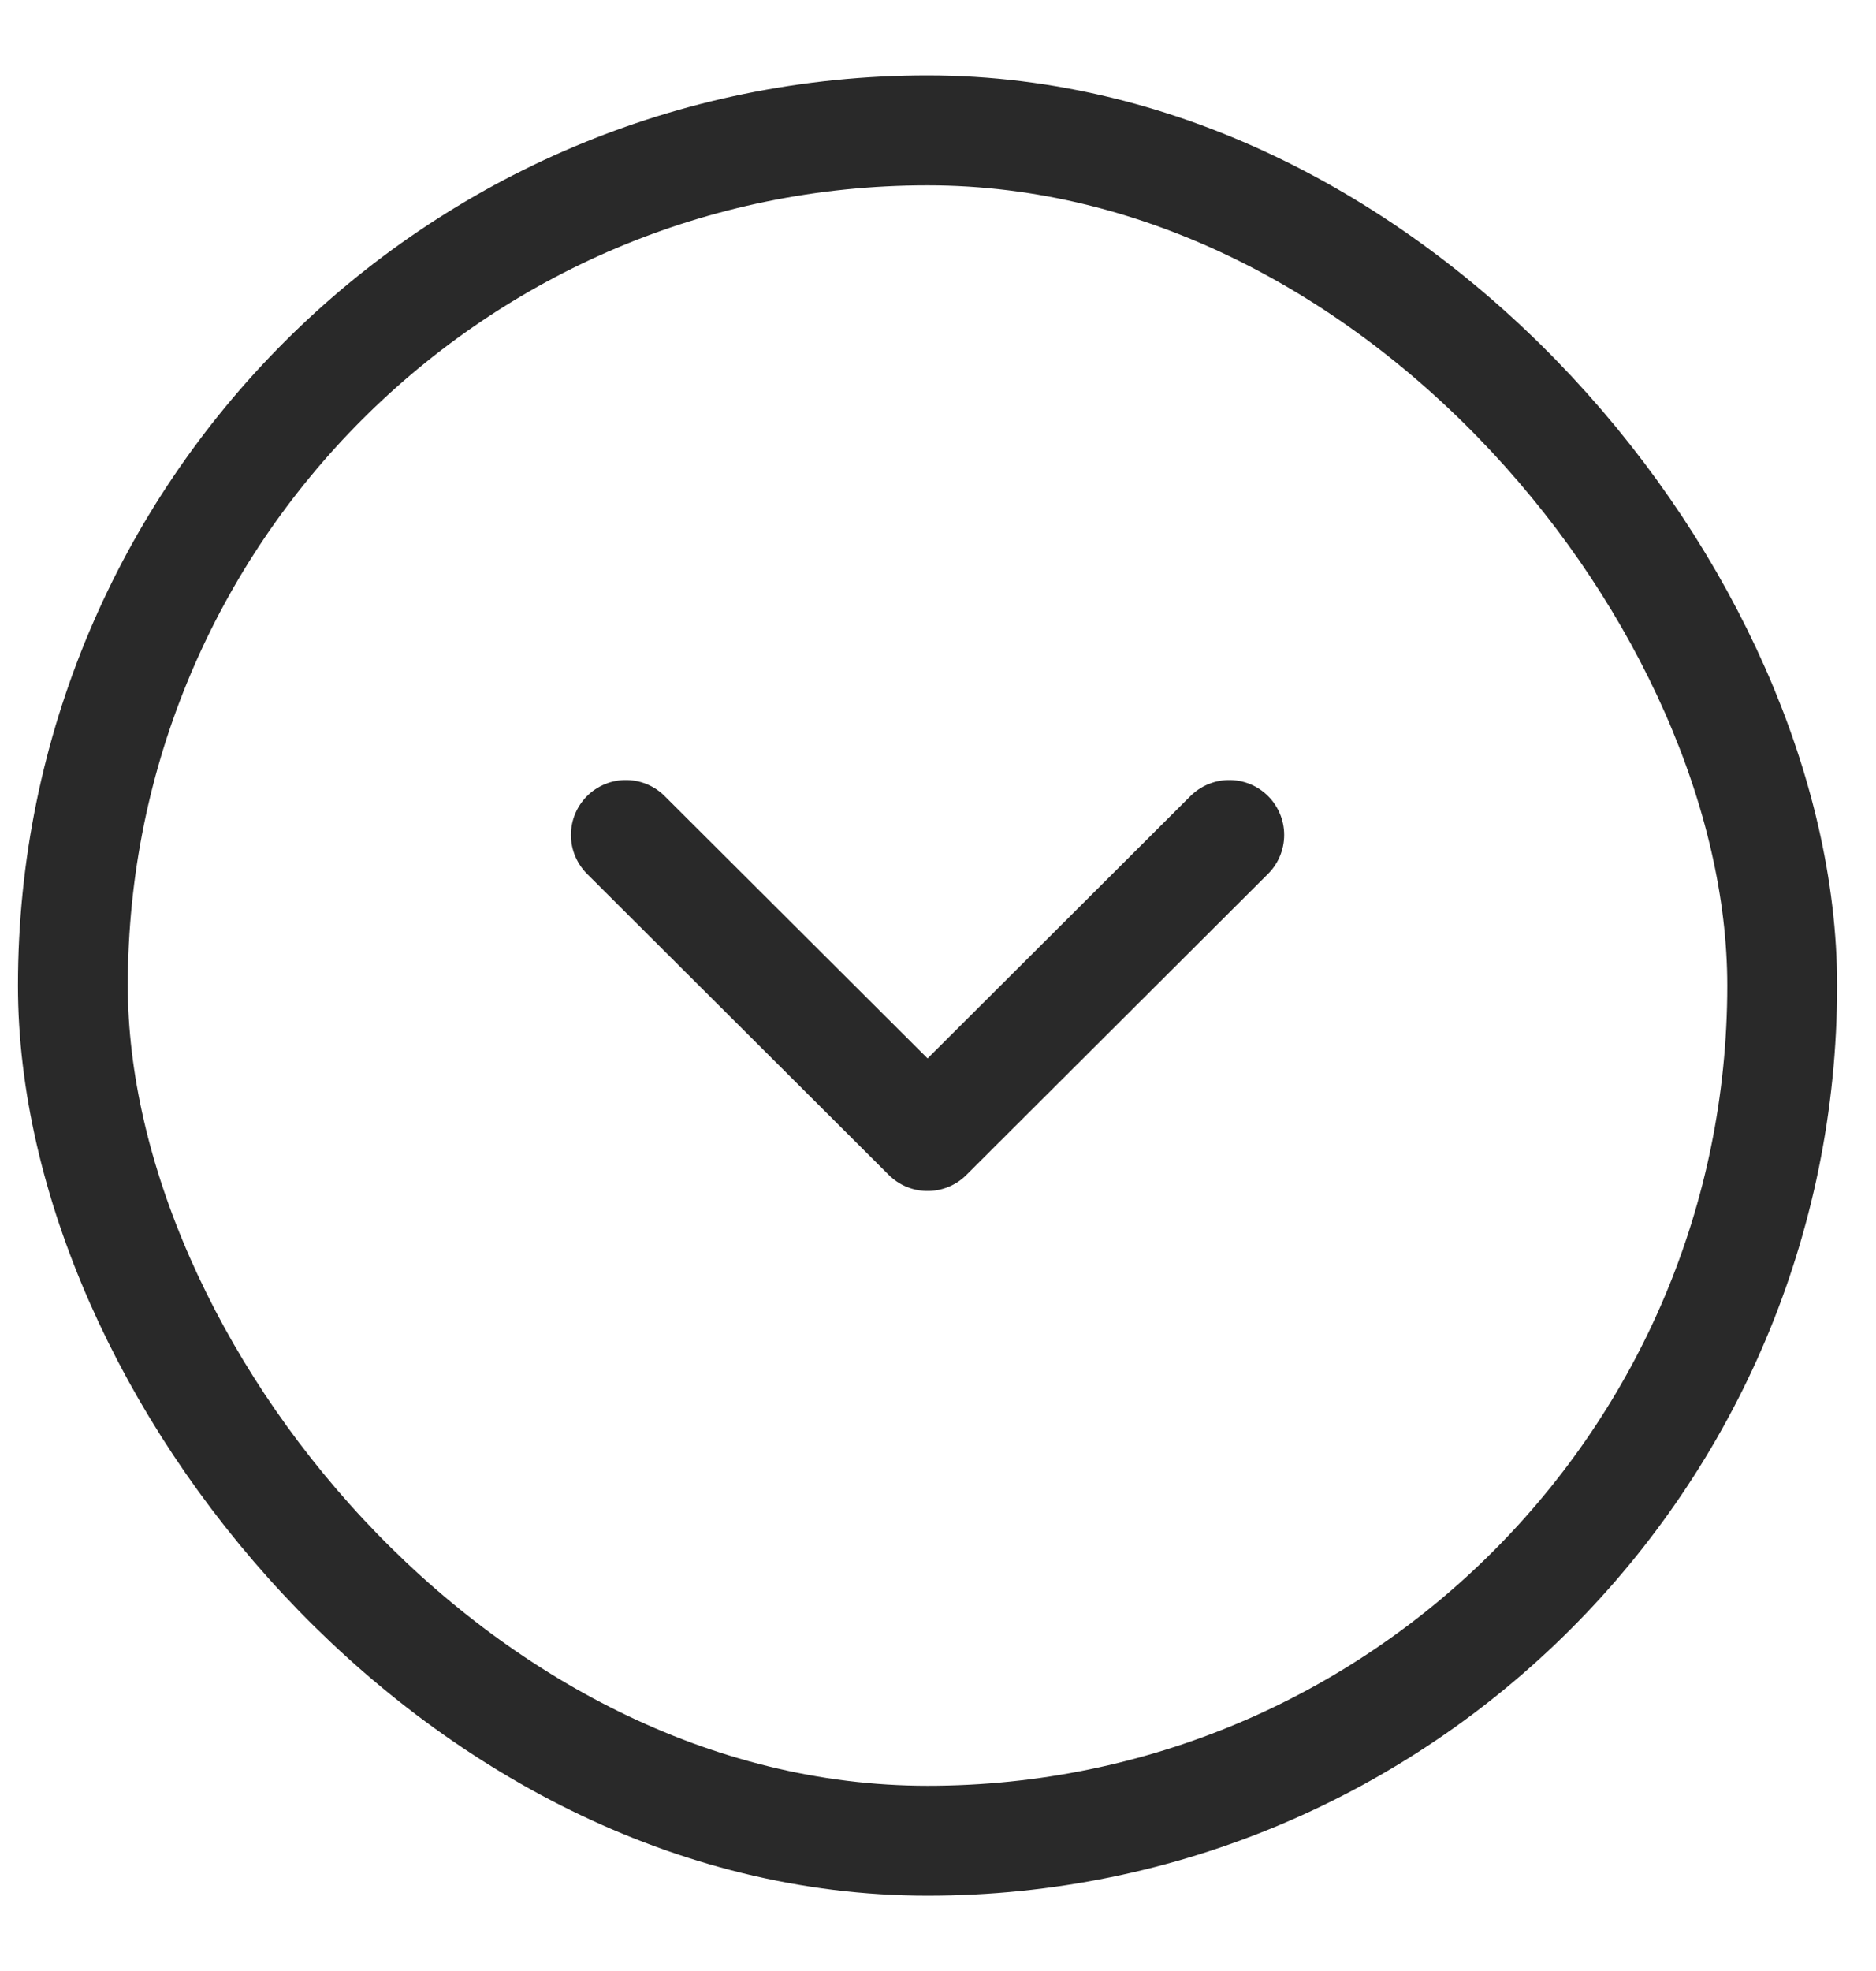 <svg width="20" height="21" viewBox="0 0 20 21" fill="none" xmlns="http://www.w3.org/2000/svg">
<rect x="0.777" y="1.389" width="18.223" height="18.223" rx="9.111" stroke="#292929" stroke-width="1.171" stroke-miterlimit="10" stroke-linecap="round" stroke-linejoin="round"/>
<path d="M6.672 8.896L9.889 12.104L13.105 8.896" stroke="#292929" stroke-width="1.171" stroke-linecap="round" stroke-linejoin="round"/>
</svg>
